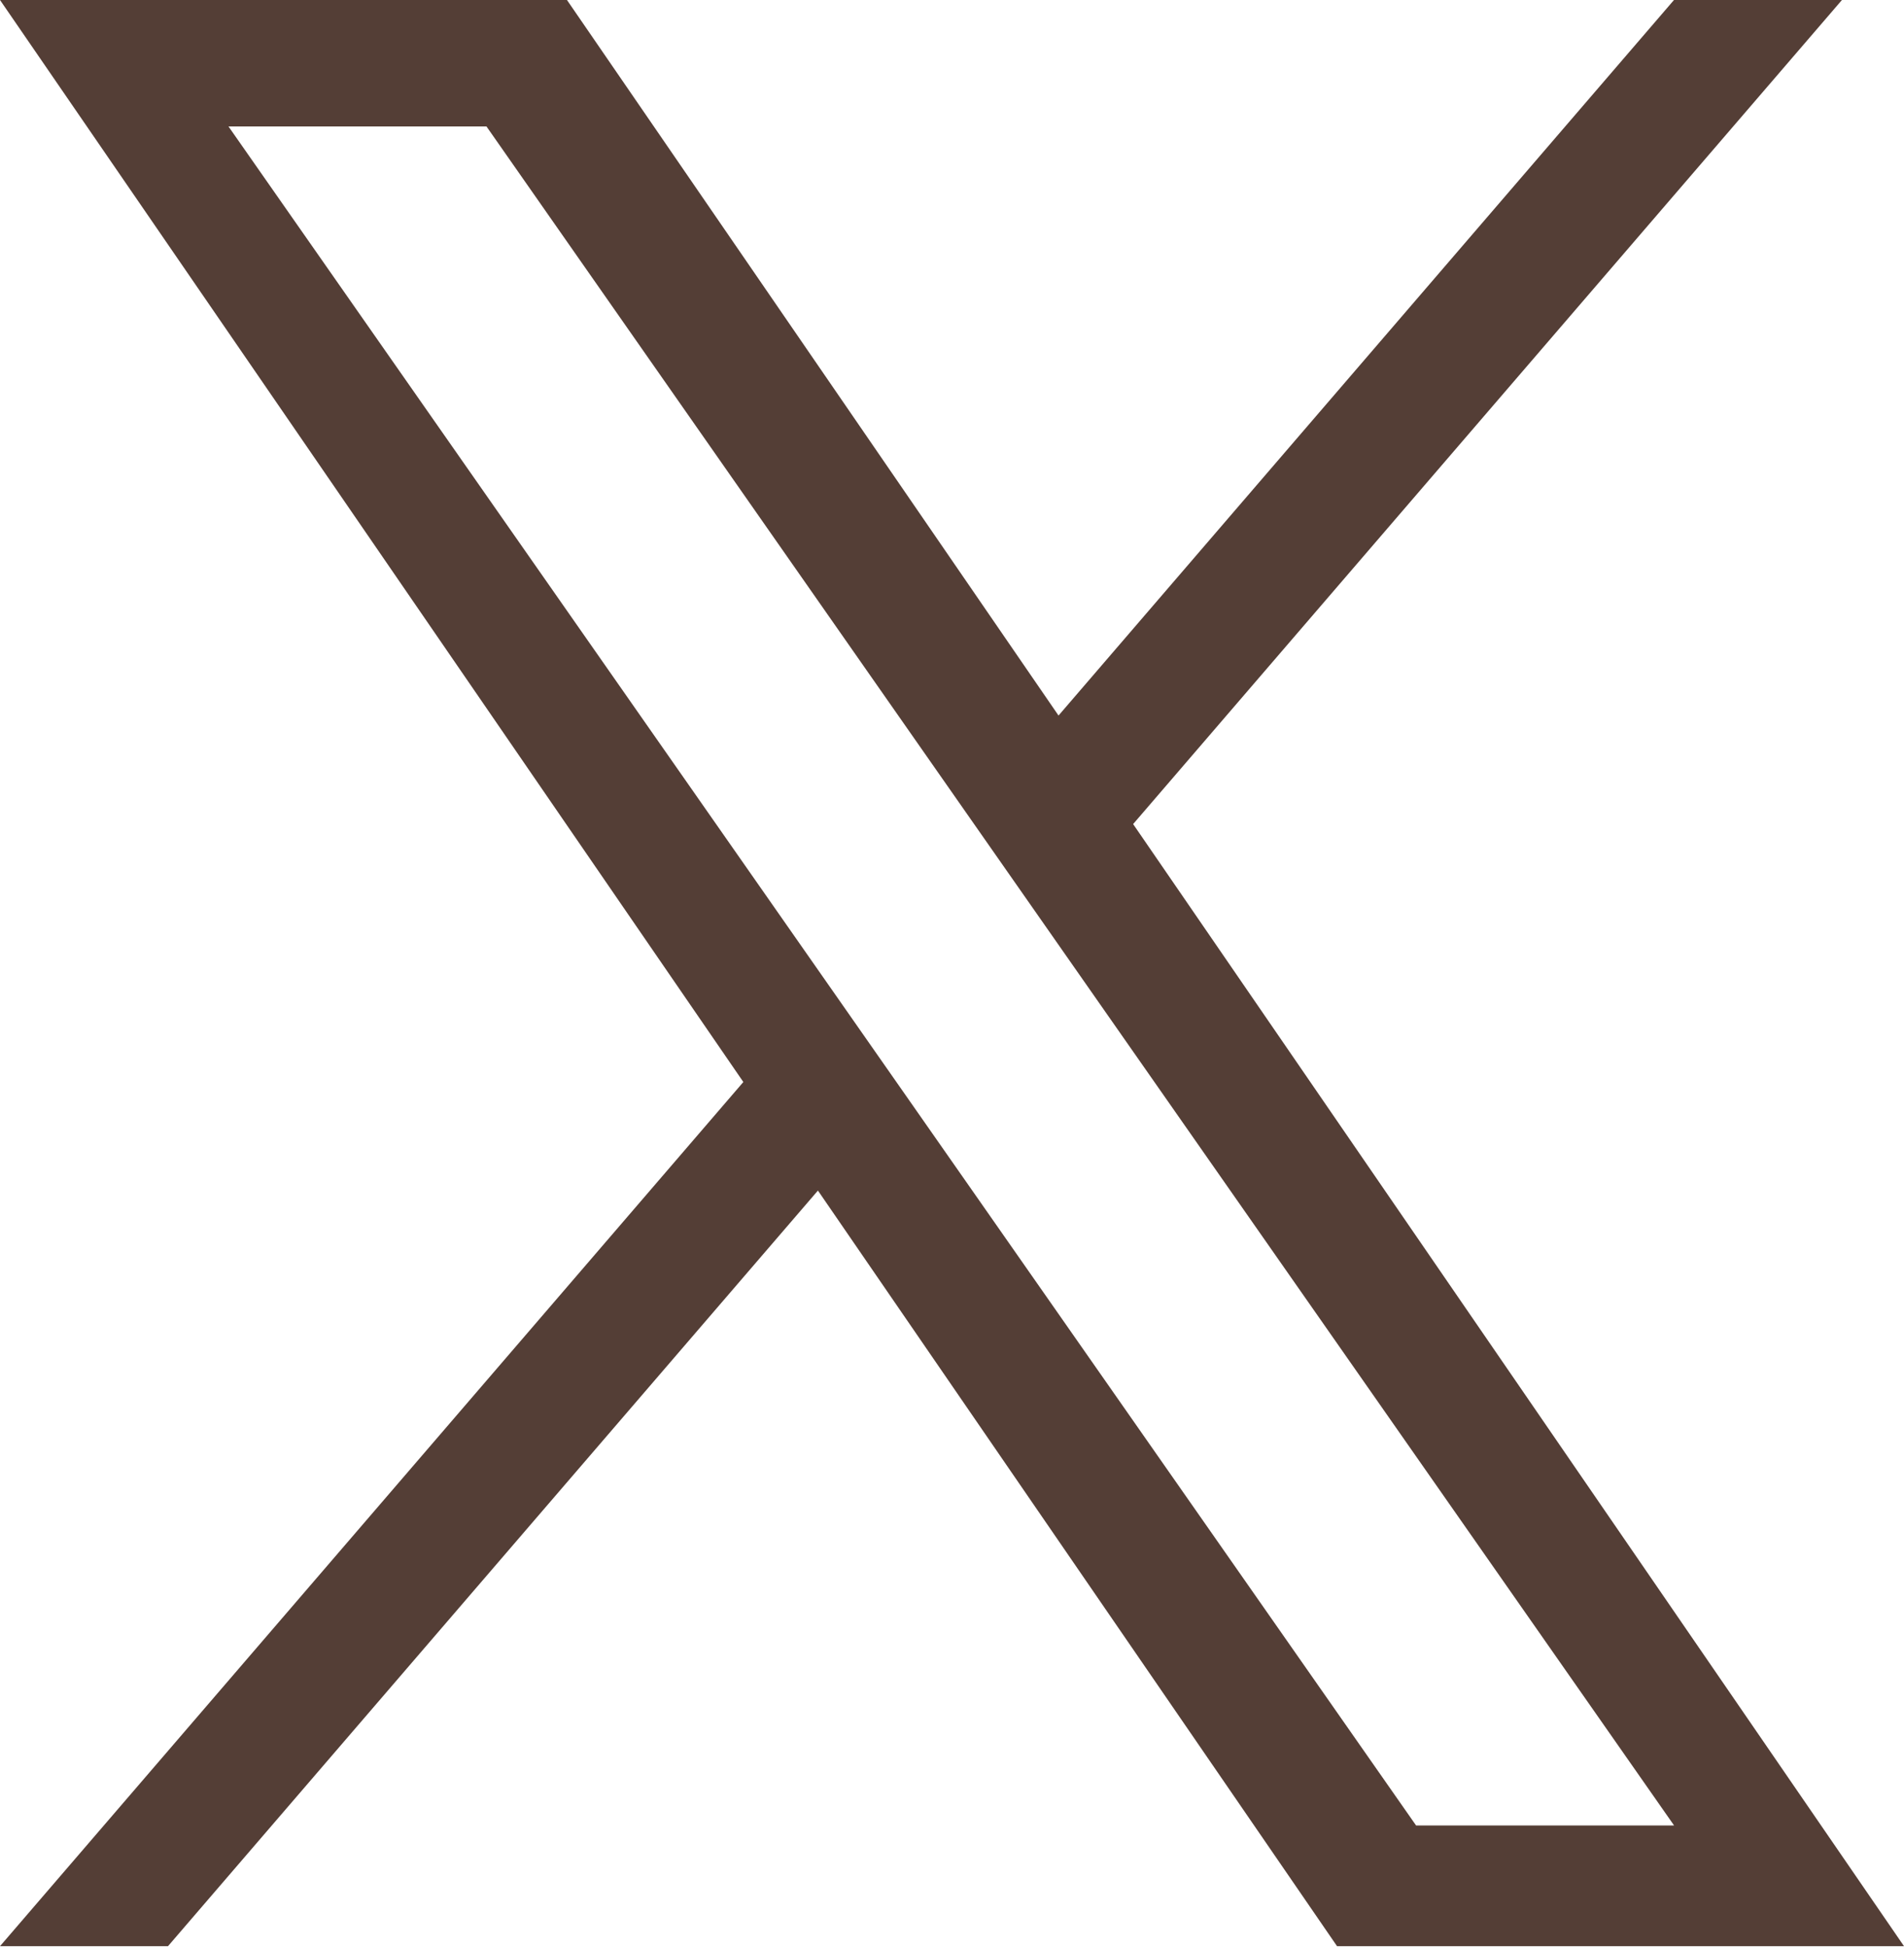 <?xml version="1.0" encoding="UTF-8"?><svg id="uuid-b5ceaf2d-e85c-4955-89df-4b0099f84974" xmlns="http://www.w3.org/2000/svg" viewBox="0 0 1200 1227"><path d="M714.16,519.28L1160.89,0h-105.86l-387.89,450.89L357.33,0H0l468.49,681.82L0,1226.37h105.87l409.63-476.15,327.18,476.15h357.33l-485.86-707.09h.03ZM569.16,687.83l-47.47-67.89L144.01,79.69h162.6l304.8,435.99,47.47,67.89,396.2,566.72h-162.6l-323.31-462.45v-.03Z" style="fill:#543e36; stroke-width:0px;"/></svg>